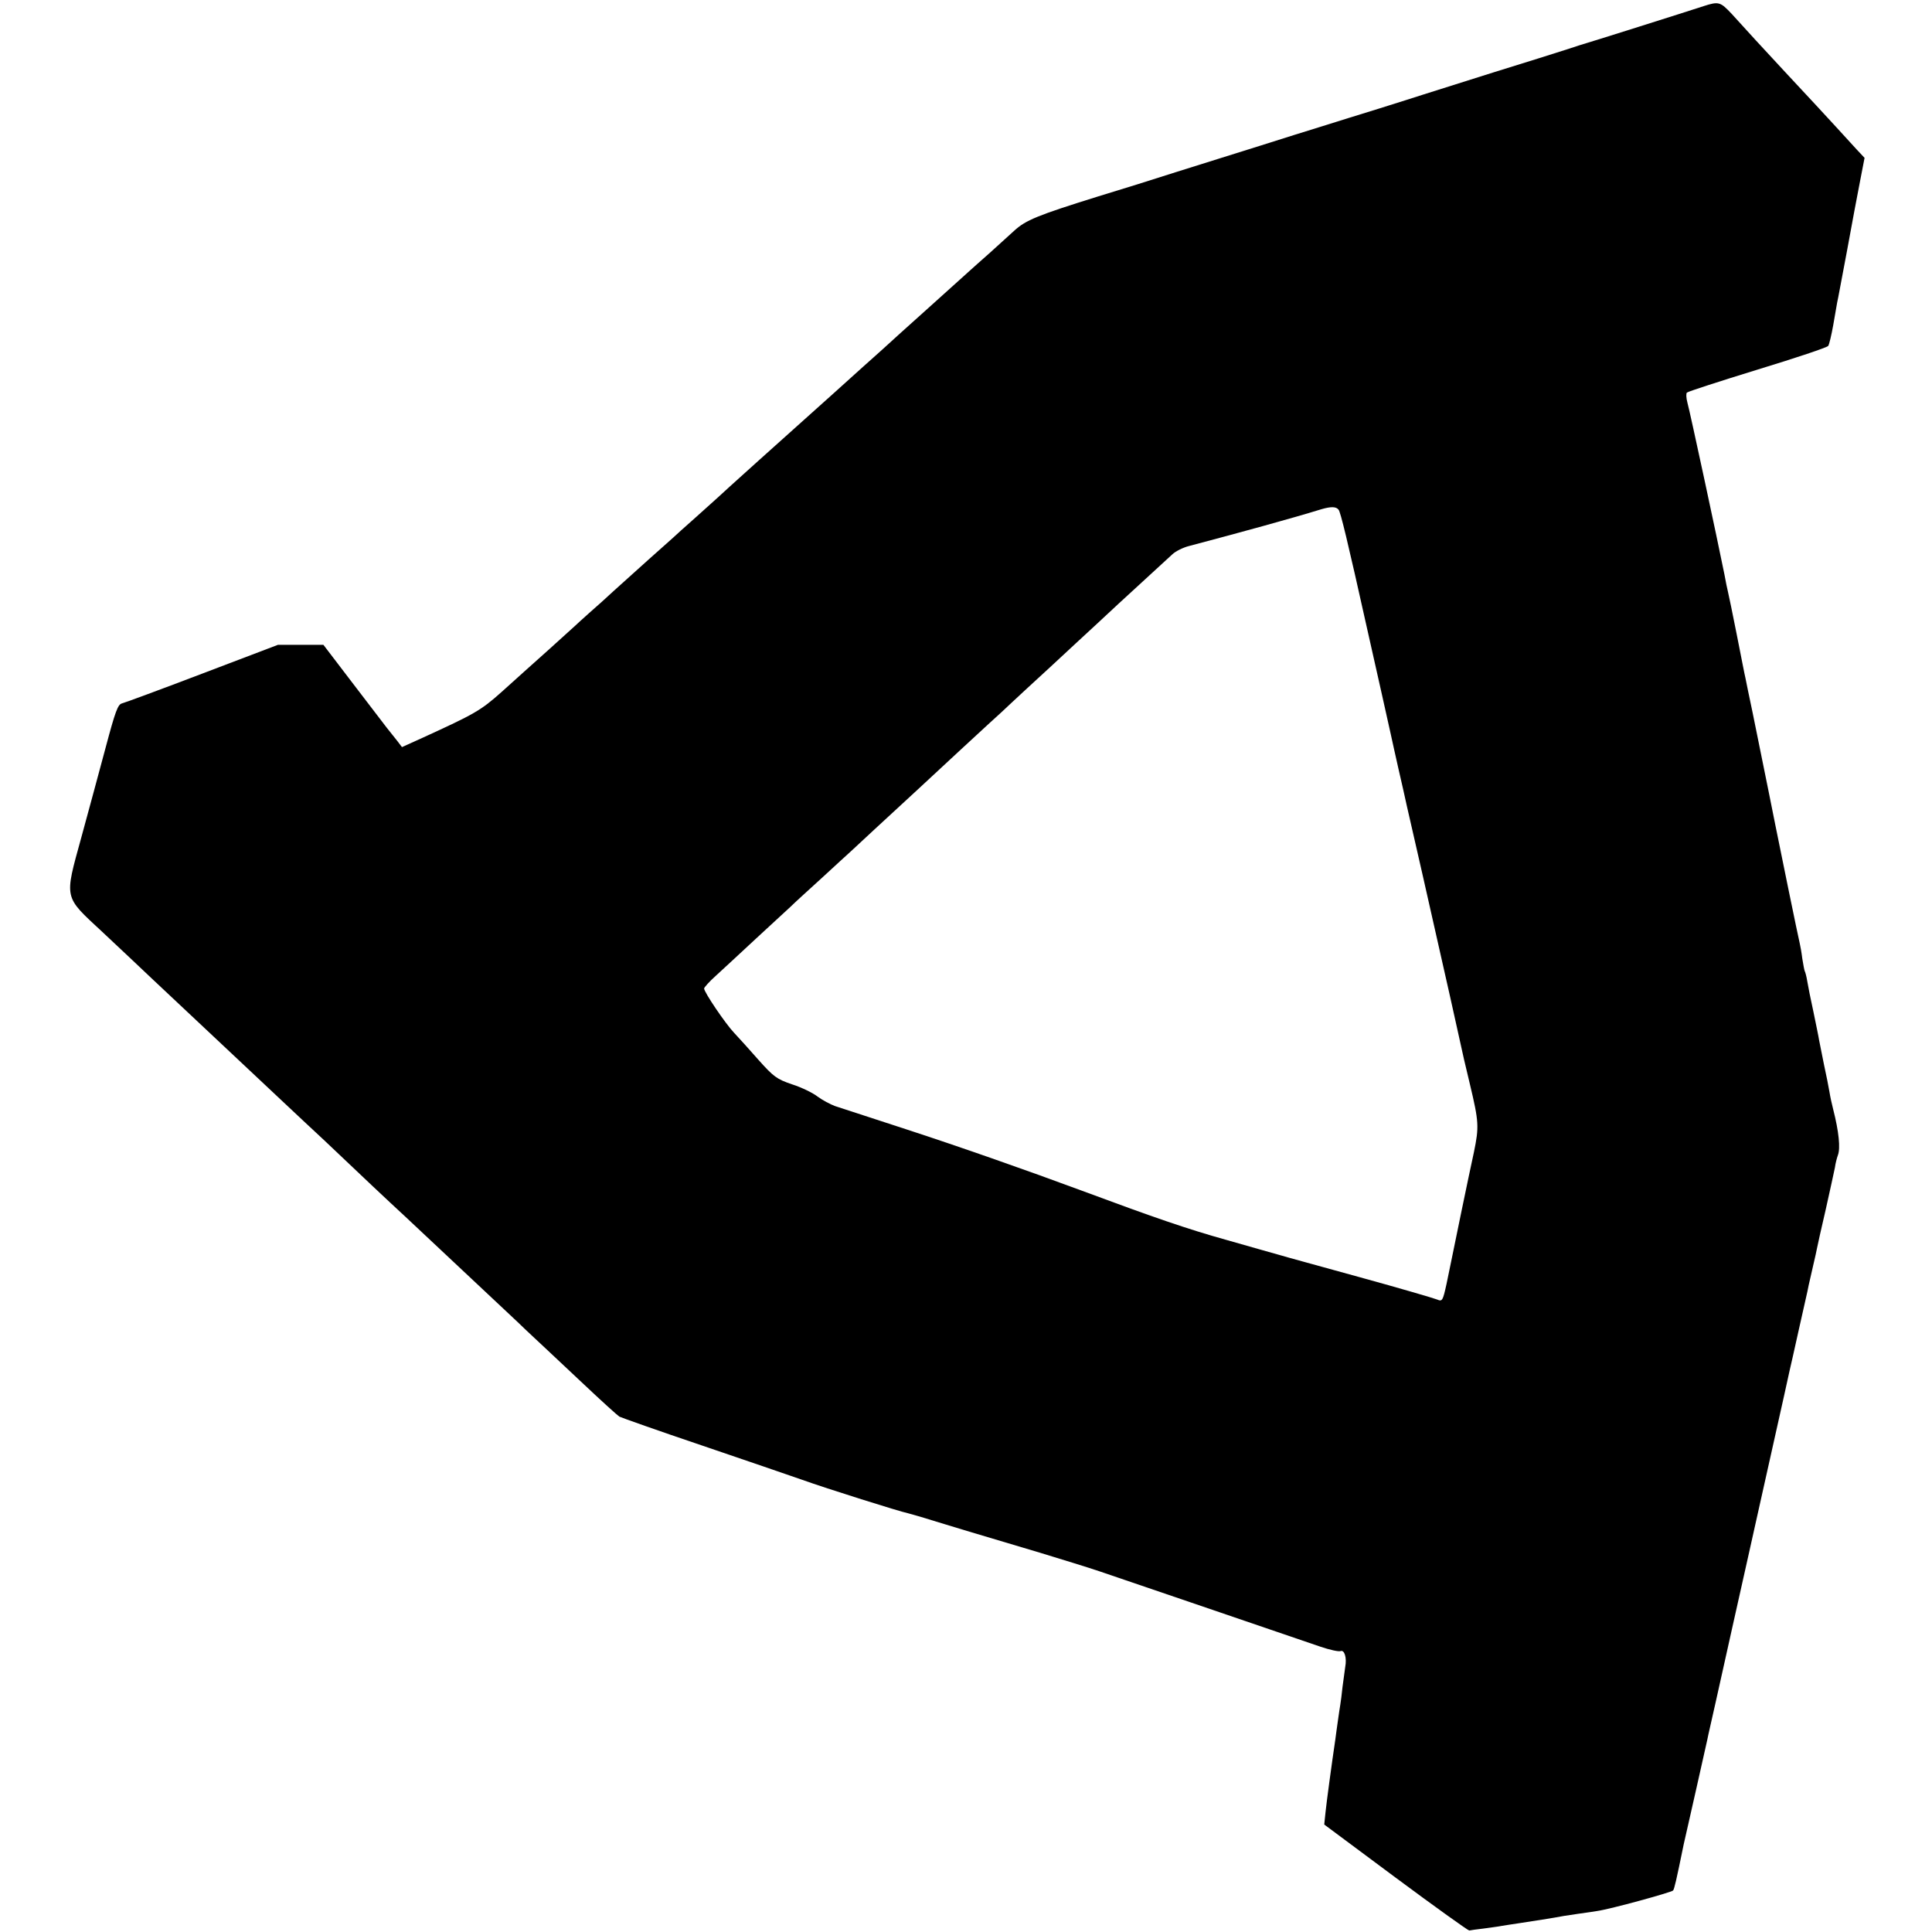 <?xml version="1.0" standalone="no"?>
<!DOCTYPE svg PUBLIC "-//W3C//DTD SVG 20010904//EN"
 "http://www.w3.org/TR/2001/REC-SVG-20010904/DTD/svg10.dtd">
<svg version="1.0" xmlns="http://www.w3.org/2000/svg"
 width="782pt" height="782pt" viewBox="0 0 782 782"
 preserveAspectRatio="xMidYMid meet">
<g transform="translate(0,782) scale(0.1,-0.1)"
fill="#000000" stroke="none">
<path d="M6895 7795 c-76 -25 -460 -146 -475 -150 -8 -2 -42 -13 -75 -24 -33
-11 -168 -53 -300 -94 -132 -42 -260 -82 -285 -90 -25 -8 -106 -34 -180 -57
-74 -23 -175 -54 -225 -70 -49 -15 -164 -51 -255 -80 -91 -28 -241 -76 -335
-105 -93 -30 -237 -75 -320 -100 -247 -77 -293 -96 -340 -139 -14 -13 -58 -53
-97 -88 -39 -35 -76 -67 -82 -73 -6 -5 -79 -71 -161 -145 -83 -74 -170 -153
-195 -176 -25 -22 -114 -102 -197 -177 -198 -177 -455 -408 -469 -422 -6 -5
-46 -41 -89 -80 -43 -38 -83 -74 -89 -80 -6 -5 -51 -46 -101 -90 -49 -44 -112
-101 -140 -126 -27 -25 -72 -66 -100 -90 -27 -24 -52 -47 -55 -50 -3 -3 -50
-45 -105 -95 -55 -49 -102 -91 -105 -94 -3 -3 -43 -39 -90 -81 -84 -75 -109
-89 -319 -185 l-84 -38 -19 25 c-10 13 -30 38 -43 54 -13 17 -76 99 -140 183
l-116 152 -92 0 -92 0 -305 -116 c-168 -64 -314 -118 -326 -121 -17 -4 -27
-31 -67 -181 -26 -97 -70 -260 -98 -362 -69 -251 -72 -236 84 -381 67 -63 160
-150 206 -194 186 -175 299 -281 527 -495 44 -41 120 -113 170 -159 159 -151
248 -235 325 -306 75 -70 321 -301 454 -426 38 -37 86 -81 105 -99 19 -18 93
-87 164 -154 70 -66 135 -125 143 -130 8 -4 157 -57 332 -116 174 -59 357
-122 406 -139 100 -36 399 -130 430 -136 11 -3 58 -16 105 -31 84 -26 128 -39
430 -129 85 -26 193 -59 240 -75 70 -24 629 -214 894 -305 38 -13 75 -21 82
-18 16 6 26 -27 19 -64 -2 -15 -7 -52 -11 -81 -3 -29 -7 -61 -9 -72 -2 -10 -6
-40 -10 -67 -4 -26 -8 -59 -10 -73 -15 -101 -36 -257 -40 -297 l-5 -48 289
-215 c159 -118 293 -214 298 -214 4 1 31 5 58 8 28 4 61 8 75 11 14 2 43 7 65
10 47 7 150 23 185 30 14 2 41 6 60 9 19 3 53 7 75 11 55 8 299 75 307 83 5 6
13 40 43 187 3 11 25 112 51 225 25 113 48 212 49 220 2 8 45 199 95 425 51
226 93 417 95 425 2 8 33 147 69 309 36 162 68 303 70 315 3 12 19 83 36 160
17 76 33 148 36 160 2 11 7 35 11 51 4 17 7 32 8 35 1 3 4 19 8 35 4 17 9 39
11 50 2 11 18 83 36 160 17 77 34 153 37 169 2 16 8 39 12 50 11 28 4 96 -19
186 -5 19 -12 51 -15 70 -3 19 -13 69 -22 110 -8 41 -17 86 -20 100 -2 14 -13
66 -23 115 -11 50 -22 105 -25 124 -3 19 -8 37 -10 40 -2 4 -6 27 -10 51 -3
25 -8 52 -10 60 -4 14 -87 419 -99 480 -4 23 -35 173 -92 455 -14 66 -27 129
-29 140 -3 11 -18 90 -35 175 -17 85 -33 164 -36 175 -3 11 -9 42 -14 69 -27
135 -141 666 -150 696 -5 19 -6 37 -2 41 4 4 133 46 286 93 154 47 283 90 286
96 4 6 13 44 20 83 7 40 14 81 16 92 3 11 20 106 40 210 19 105 43 232 53 283
l18 93 -31 33 c-111 122 -231 251 -291 315 -85 91 -157 170 -215 234 -47 50
-53 52 -115 32z m-1477 -2038 c8 -10 34 -115 119 -497 8 -36 16 -72 18 -80 10
-42 67 -300 75 -335 5 -22 18 -83 30 -135 12 -52 28 -122 35 -155 8 -33 36
-159 64 -280 94 -414 151 -670 155 -690 2 -11 18 -81 36 -155 36 -151 37 -171
16 -273 -9 -40 -32 -151 -52 -247 -20 -96 -38 -184 -40 -195 -2 -11 -11 -52
-19 -92 -15 -68 -17 -72 -38 -63 -12 5 -152 46 -312 90 -159 44 -306 84 -325
90 -19 5 -116 33 -215 61 -158 44 -294 91 -590 201 -213 79 -483 174 -710 248
-137 45 -266 87 -285 93 -19 7 -51 24 -70 38 -19 15 -66 38 -104 50 -62 21
-75 31 -135 98 -36 41 -81 91 -100 111 -35 37 -121 164 -121 179 0 4 21 28 48
52 26 24 99 91 161 149 63 58 126 116 141 130 14 14 71 66 125 115 54 50 108
99 120 110 33 31 139 129 265 245 63 58 143 133 179 166 37 34 89 82 116 107
28 25 68 62 91 84 22 21 92 85 155 143 62 58 147 136 189 175 41 38 80 74 86
80 12 11 180 165 220 202 13 12 43 27 67 33 208 55 416 112 536 149 38 11 59
11 69 -2z"/>
</g>
</svg>
